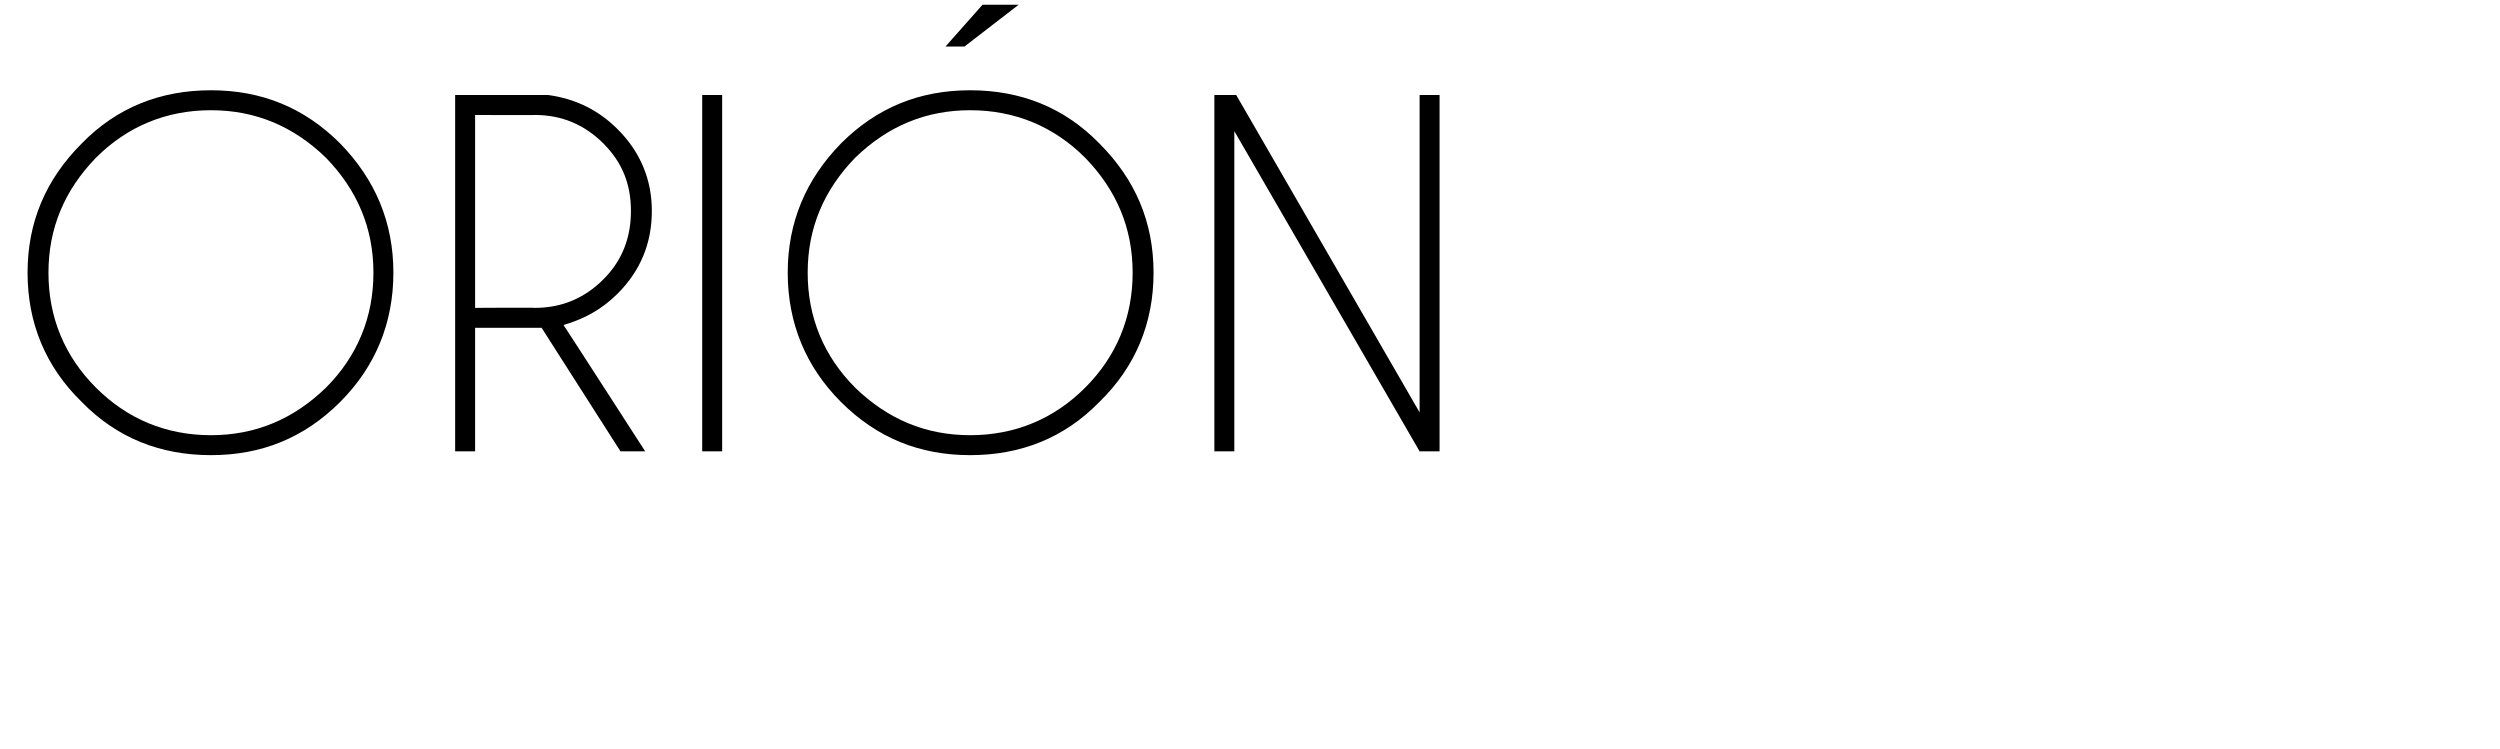 <?xml version="1.0" standalone="no"?>
<!DOCTYPE svg PUBLIC "-//W3C//DTD SVG 1.1//EN" "http://www.w3.org/Graphics/SVG/1.1/DTD/svg11.dtd">
<svg xmlns="http://www.w3.org/2000/svg" version="1.1" width="263.1px" height="78.8px" viewBox="0 -10 263.1 78.8" style="top:-10px">
  <desc>ori n</desc>
  <defs/>
  <g id="Polygon507027">
    <path d="M 22.2 -0.5 C 27.5 -0.5 32 1.3 35.8 5.1 C 39.5 8.9 41.4 13.4 41.4 18.7 C 41.4 24 39.5 28.6 35.8 32.3 C 32 36.1 27.5 37.9 22.2 37.9 C 16.9 37.9 12.3 36.1 8.6 32.3 C 4.8 28.6 2.9 24 2.9 18.7 C 2.9 13.4 4.8 8.9 8.6 5.1 C 12.3 1.3 16.9 -0.5 22.2 -0.5 C 22.2 -0.5 22.2 -0.5 22.2 -0.5 Z M 22.2 1.6 C 17.5 1.6 13.4 3.3 10.1 6.6 C 6.8 10 5.1 14 5.1 18.7 C 5.1 23.4 6.8 27.5 10.1 30.8 C 13.4 34.1 17.5 35.8 22.2 35.8 C 26.9 35.8 30.9 34.1 34.3 30.8 C 37.6 27.5 39.3 23.4 39.3 18.7 C 39.3 14 37.6 10 34.3 6.6 C 30.9 3.3 26.9 1.6 22.2 1.6 Z M 50 2.1 L 50 22.4 C 50 22.4 56.34 22.36 56.3 22.4 C 59.1 22.4 61.5 21.4 63.5 19.4 C 65.5 17.4 66.4 15 66.4 12.2 C 66.4 9.4 65.5 7.1 63.5 5.1 C 61.5 3.1 59.1 2.1 56.3 2.1 C 56.34 2.13 50 2.1 50 2.1 Z M 57 24.5 C 56.8 24.5 56.6 24.5 56.3 24.5 C 56.34 24.49 50 24.5 50 24.5 L 50 37.5 L 47.9 37.5 L 47.9 0 C 47.9 0 57.7 0 57.7 0 C 60.6 0.4 63 1.6 65 3.6 C 67.4 6 68.6 8.9 68.6 12.2 C 68.6 15.6 67.4 18.5 65 20.9 C 63.3 22.6 61.4 23.6 59.3 24.2 C 59.3 24.16 67.9 37.5 67.9 37.5 L 65.3 37.5 C 65.3 37.5 56.98 24.47 57 24.5 Z M 76 0 L 76 37.5 L 73.9 37.5 L 73.9 0 L 76 0 Z M 102.1 -0.5 C 107.4 -0.5 112 1.3 115.7 5.1 C 119.5 8.9 121.4 13.4 121.4 18.7 C 121.4 24 119.5 28.6 115.7 32.3 C 112 36.1 107.4 37.9 102.1 37.9 C 96.8 37.9 92.3 36.1 88.5 32.3 C 84.8 28.6 82.9 24 82.9 18.7 C 82.9 13.4 84.8 8.9 88.5 5.1 C 92.3 1.3 96.8 -0.5 102.1 -0.5 C 102.1 -0.5 102.1 -0.5 102.1 -0.5 Z M 102.1 1.6 C 97.4 1.6 93.4 3.3 90 6.6 C 86.7 10 85 14 85 18.7 C 85 23.4 86.7 27.5 90 30.8 C 93.4 34.1 97.4 35.8 102.1 35.8 C 106.8 35.8 110.9 34.1 114.2 30.8 C 117.5 27.5 119.2 23.4 119.2 18.7 C 119.2 14 117.5 10 114.2 6.6 C 110.9 3.3 106.8 1.6 102.1 1.6 Z M 107.2 -9.5 L 101.5 -5.1 L 99.5 -5.1 L 103.4 -9.5 L 107.2 -9.5 Z M 127.8 0 L 130.1 0 L 149.4 33.4 L 149.4 0 L 151.5 0 L 151.5 37.5 L 149.4 37.5 L 129.9 3.8 L 129.9 37.5 L 127.8 37.5 L 127.8 0 Z " stroke="none" fill="#000"/>
  </g>
</svg>